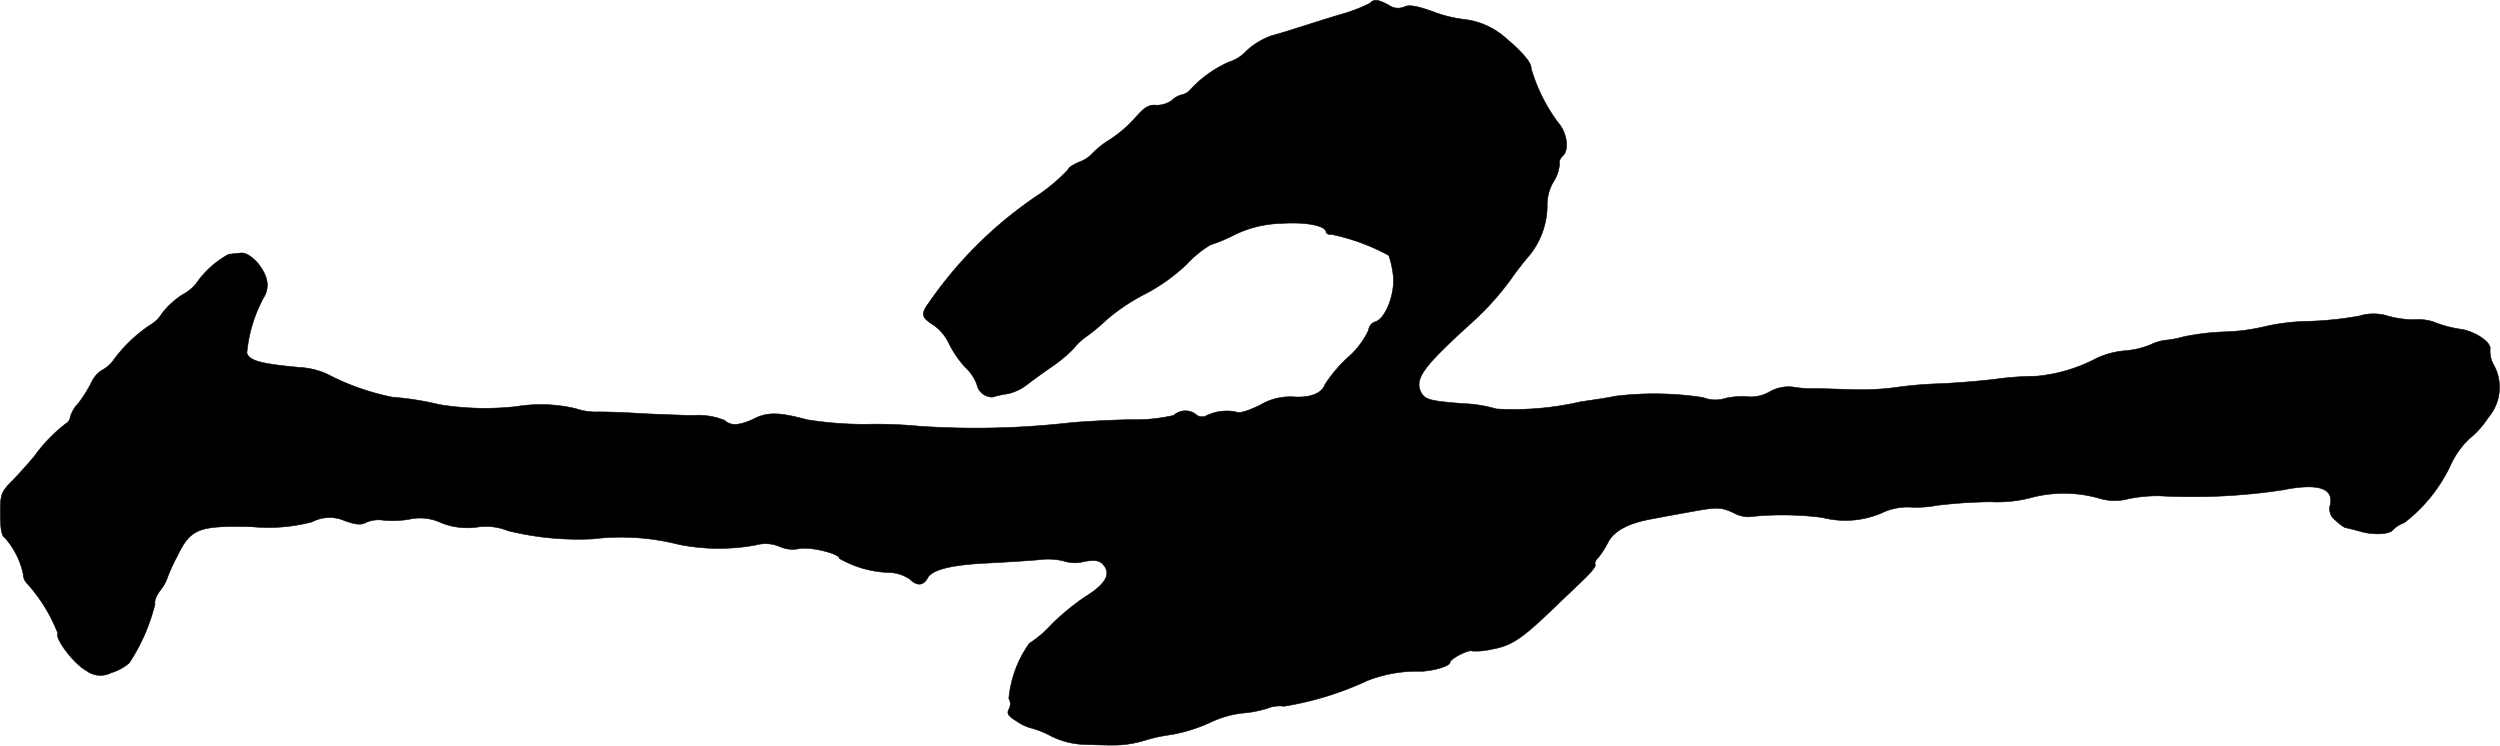 <?xml version="1.0" encoding="UTF-8"?>
<svg xmlns="http://www.w3.org/2000/svg"
     version="1.1"
     width="16.358mm"
     height="4.878mm"
     viewBox="0 0 46.369 13.828">
   <defs>
      <style type="text/css"><![CDATA[
      .a {
        stroke: #000;
        stroke-linecap: round;
        stroke-linejoin: round;
        stroke-width: 0.01px;
      }
    ]]></style>
   </defs>
   <path class="a"
         d="M25.408.061a3.008,3.008,0,0,1-.539.206c-.267.079-.606.188-.757.236s-.382.121-.521.157A1.344,1.344,0,0,0,23.124.939a.748.748,0,0,1-.333.212,2.185,2.185,0,0,0-.727.527.268.268,0,0,1-.145.079.405.405,0,0,0-.182.103.475.475,0,0,1-.291.091c-.133-.012-.218.036-.376.218a2.379,2.379,0,0,1-.472.412,1.734,1.734,0,0,0-.327.254.607.607,0,0,1-.254.17c-.115.048-.206.109-.206.139a3.236,3.236,0,0,1-.527.454,7.603,7.603,0,0,0-2.047,2.005c-.164.224-.151.279.073.424a.84.84,0,0,1,.285.333,1.946,1.946,0,0,0,.303.448.844.844,0,0,1,.218.315.293.293,0,0,0,.297.242,1.651,1.651,0,0,1,.279-.061.917.917,0,0,0,.333-.151c.085-.067.291-.218.466-.339a2.682,2.682,0,0,0,.424-.351A1.044,1.044,0,0,1,20.12,6.263a3.581,3.581,0,0,0,.412-.339,3.68,3.68,0,0,1,.697-.466,3.395,3.395,0,0,0,.769-.545,2.113,2.113,0,0,1,.448-.369,2.858,2.858,0,0,0,.448-.188,2.127,2.127,0,0,1,.872-.212c.46-.03.83.042.83.164,0,.024.048.048.109.042a3.853,3.853,0,0,1,1.054.388,1.728,1.728,0,0,1,.079.351c.048.333-.133.818-.327.878a.179.179,0,0,0-.127.157,1.541,1.541,0,0,1-.388.509,2.596,2.596,0,0,0-.424.503c-.055.164-.285.248-.594.224a1.091,1.091,0,0,0-.612.157c-.242.115-.388.157-.448.121a.876.876,0,0,0-.569.085.184.184,0,0,1-.182-.048.323.323,0,0,0-.4.03,3.165,3.165,0,0,1-.787.079c-.394.006-.89.036-1.108.055a15.582,15.582,0,0,1-2.816.067,8.289,8.289,0,0,0-.999-.036,6.814,6.814,0,0,1-1.09-.085c-.509-.139-.733-.145-.981-.018-.267.127-.436.139-.545.03a1.309,1.309,0,0,0-.594-.091c-.285-.006-.721-.024-.969-.036-.248-.018-.594-.03-.769-.03a1.175,1.175,0,0,1-.43-.061A2.821,2.821,0,0,0,9.575,7.541,5.266,5.266,0,0,1,8.152,7.505a5.588,5.588,0,0,0-.878-.139,4.507,4.507,0,0,1-1.211-.43A1.451,1.451,0,0,0,5.547,6.814c-.715-.067-.921-.121-.969-.267a2.687,2.687,0,0,1,.309-1.024.426.426,0,0,0,.061-.321c-.048-.242-.315-.527-.478-.509-.073.006-.176.018-.23.024a1.724,1.724,0,0,0-.6.539.835.835,0,0,1-.26.212,1.497,1.497,0,0,0-.376.345.616.616,0,0,1-.224.218,2.704,2.704,0,0,0-.684.66.615.615,0,0,1-.218.182.565.565,0,0,0-.194.242,2.463,2.463,0,0,1-.23.363.615.615,0,0,0-.151.254.172.172,0,0,1-.085.127A2.872,2.872,0,0,0,.641,8.456c-.097.121-.285.327-.406.454-.218.218-.23.254-.23.624,0,.267.024.412.085.442A1.476,1.476,0,0,1,.429,10.648a.26.26,0,0,0,.085.188,3.012,3.012,0,0,1,.557.909c-.061.097.303.575.533.697a.435.435,0,0,0,.46.036.892.892,0,0,0,.333-.182,3.505,3.505,0,0,0,.478-1.096c-.018-.036.018-.145.091-.242a.828.828,0,0,0,.127-.212,3.185,3.185,0,0,1,.188-.418c.254-.527.394-.581,1.399-.557a3.178,3.178,0,0,0,1.108-.091.703.703,0,0,1,.612-.018c.206.073.303.079.4.024a.583.583,0,0,1,.315-.036,1.828,1.828,0,0,0,.472-.018.924.924,0,0,1,.6.067,1.311,1.311,0,0,0,.66.079,1.09,1.09,0,0,1,.575.067,5.451,5.451,0,0,0,1.575.151,4.335,4.335,0,0,1,1.593.103,3.792,3.792,0,0,0,1.423.012.671.671,0,0,1,.454.03.594.594,0,0,0,.357.036c.2-.042.745.091.745.182a1.969,1.969,0,0,0,.902.26.724.724,0,0,1,.4.121c.133.133.254.127.333-.018.085-.157.442-.248,1.145-.279.321-.018.733-.042.927-.061a1.221,1.221,0,0,1,.454.024.652.652,0,0,0,.369.012c.194-.036.285-.024.351.042.17.176.067.369-.327.612a4.376,4.376,0,0,0-.63.521,1.964,1.964,0,0,1-.4.339,2.09,2.09,0,0,0-.382,1.024.197.197,0,0,1,0,.2c-.042.079-.012.127.151.224a.816.816,0,0,0,.273.127,1.686,1.686,0,0,1,.357.145,1.485,1.485,0,0,0,.624.157c.182.006.394.012.478.012a1.997,1.997,0,0,0,.648-.091,2.986,2.986,0,0,1,.478-.103,2.962,2.962,0,0,0,.721-.224,1.911,1.911,0,0,1,.606-.176,1.982,1.982,0,0,0,.466-.091.612.612,0,0,1,.303-.036,5.887,5.887,0,0,0,1.551-.478,2.571,2.571,0,0,1,1.012-.17c.254-.018.515-.103.515-.164,0-.067.351-.248.412-.212a1.295,1.295,0,0,0,.376-.036c.345-.061.539-.188,1.096-.721.151-.145.406-.388.557-.533.157-.145.273-.285.254-.309-.018-.03.006-.091.055-.133a1.675,1.675,0,0,0,.182-.285c.115-.218.382-.357.824-.436.151-.03.491-.091.757-.139.448-.079.503-.079.739.024a.596.596,0,0,0,.285.079,5.777,5.777,0,0,1,1.369.012,1.706,1.706,0,0,0,1.09-.079,1.137,1.137,0,0,1,.515-.115,2.007,2.007,0,0,0,.515-.03,9.062,9.062,0,0,1,.999-.067,2.524,2.524,0,0,0,.806-.091,2.389,2.389,0,0,1,1.205.024.987.987,0,0,0,.545.012,2.675,2.675,0,0,1,.594-.055,11.171,11.171,0,0,0,2.265-.109c.66-.133.963-.036.884.285a.26.26,0,0,0,.103.279,1.027,1.027,0,0,0,.17.133c.018,0,.139.03.273.067.267.079.575.061.63-.036a.603.603,0,0,1,.2-.121,2.898,2.898,0,0,0,.878-1.108,1.552,1.552,0,0,1,.327-.448,1.733,1.733,0,0,0,.357-.4.858.858,0,0,0,.109-.951.546.546,0,0,1-.079-.309c.03-.115-.23-.309-.509-.369a2.188,2.188,0,0,1-.551-.145.925.925,0,0,0-.351-.036,1.823,1.823,0,0,1-.478-.067.905.905,0,0,0-.545,0,6.72,6.72,0,0,1-.927.097,3.842,3.842,0,0,0-.818.097,3.631,3.631,0,0,1-.715.097,4.629,4.629,0,0,0-.787.091,1.897,1.897,0,0,1-.357.067.894.894,0,0,0-.267.085,1.578,1.578,0,0,1-.472.109,1.554,1.554,0,0,0-.521.139,2.956,2.956,0,0,1-1.121.333,5.98,5.98,0,0,0-.757.055c-.285.036-.757.073-1.06.085a7.136,7.136,0,0,0-.818.073,4.989,4.989,0,0,1-.727.036c-.588-.018-.769-.024-.86-.018a2.534,2.534,0,0,1-.285-.03.707.707,0,0,0-.442.091.707.707,0,0,1-.369.091,1.444,1.444,0,0,0-.436.024.62.62,0,0,1-.424-.012,5.985,5.985,0,0,0-1.635-.024c-.097.024-.388.067-.636.103a5.523,5.523,0,0,1-1.563.133A2.547,2.547,0,0,0,27.14,7.486c-.618-.048-.709-.073-.781-.206-.127-.254.03-.472.939-1.296a5.233,5.233,0,0,0,.727-.806c.091-.133.242-.327.327-.424a1.474,1.474,0,0,0,.345-.927.853.853,0,0,1,.115-.454.705.705,0,0,0,.115-.345c-.018-.024.012-.097.067-.145.115-.115.067-.43-.097-.612a3.172,3.172,0,0,1-.497-.999c.012-.091-.139-.285-.454-.551a1.408,1.408,0,0,0-.751-.357,2.437,2.437,0,0,1-.624-.151c-.303-.109-.448-.127-.527-.085A.292.292,0,0,1,25.753.091C25.541-.018,25.486-.018,25.408.061Z"/>
</svg>

